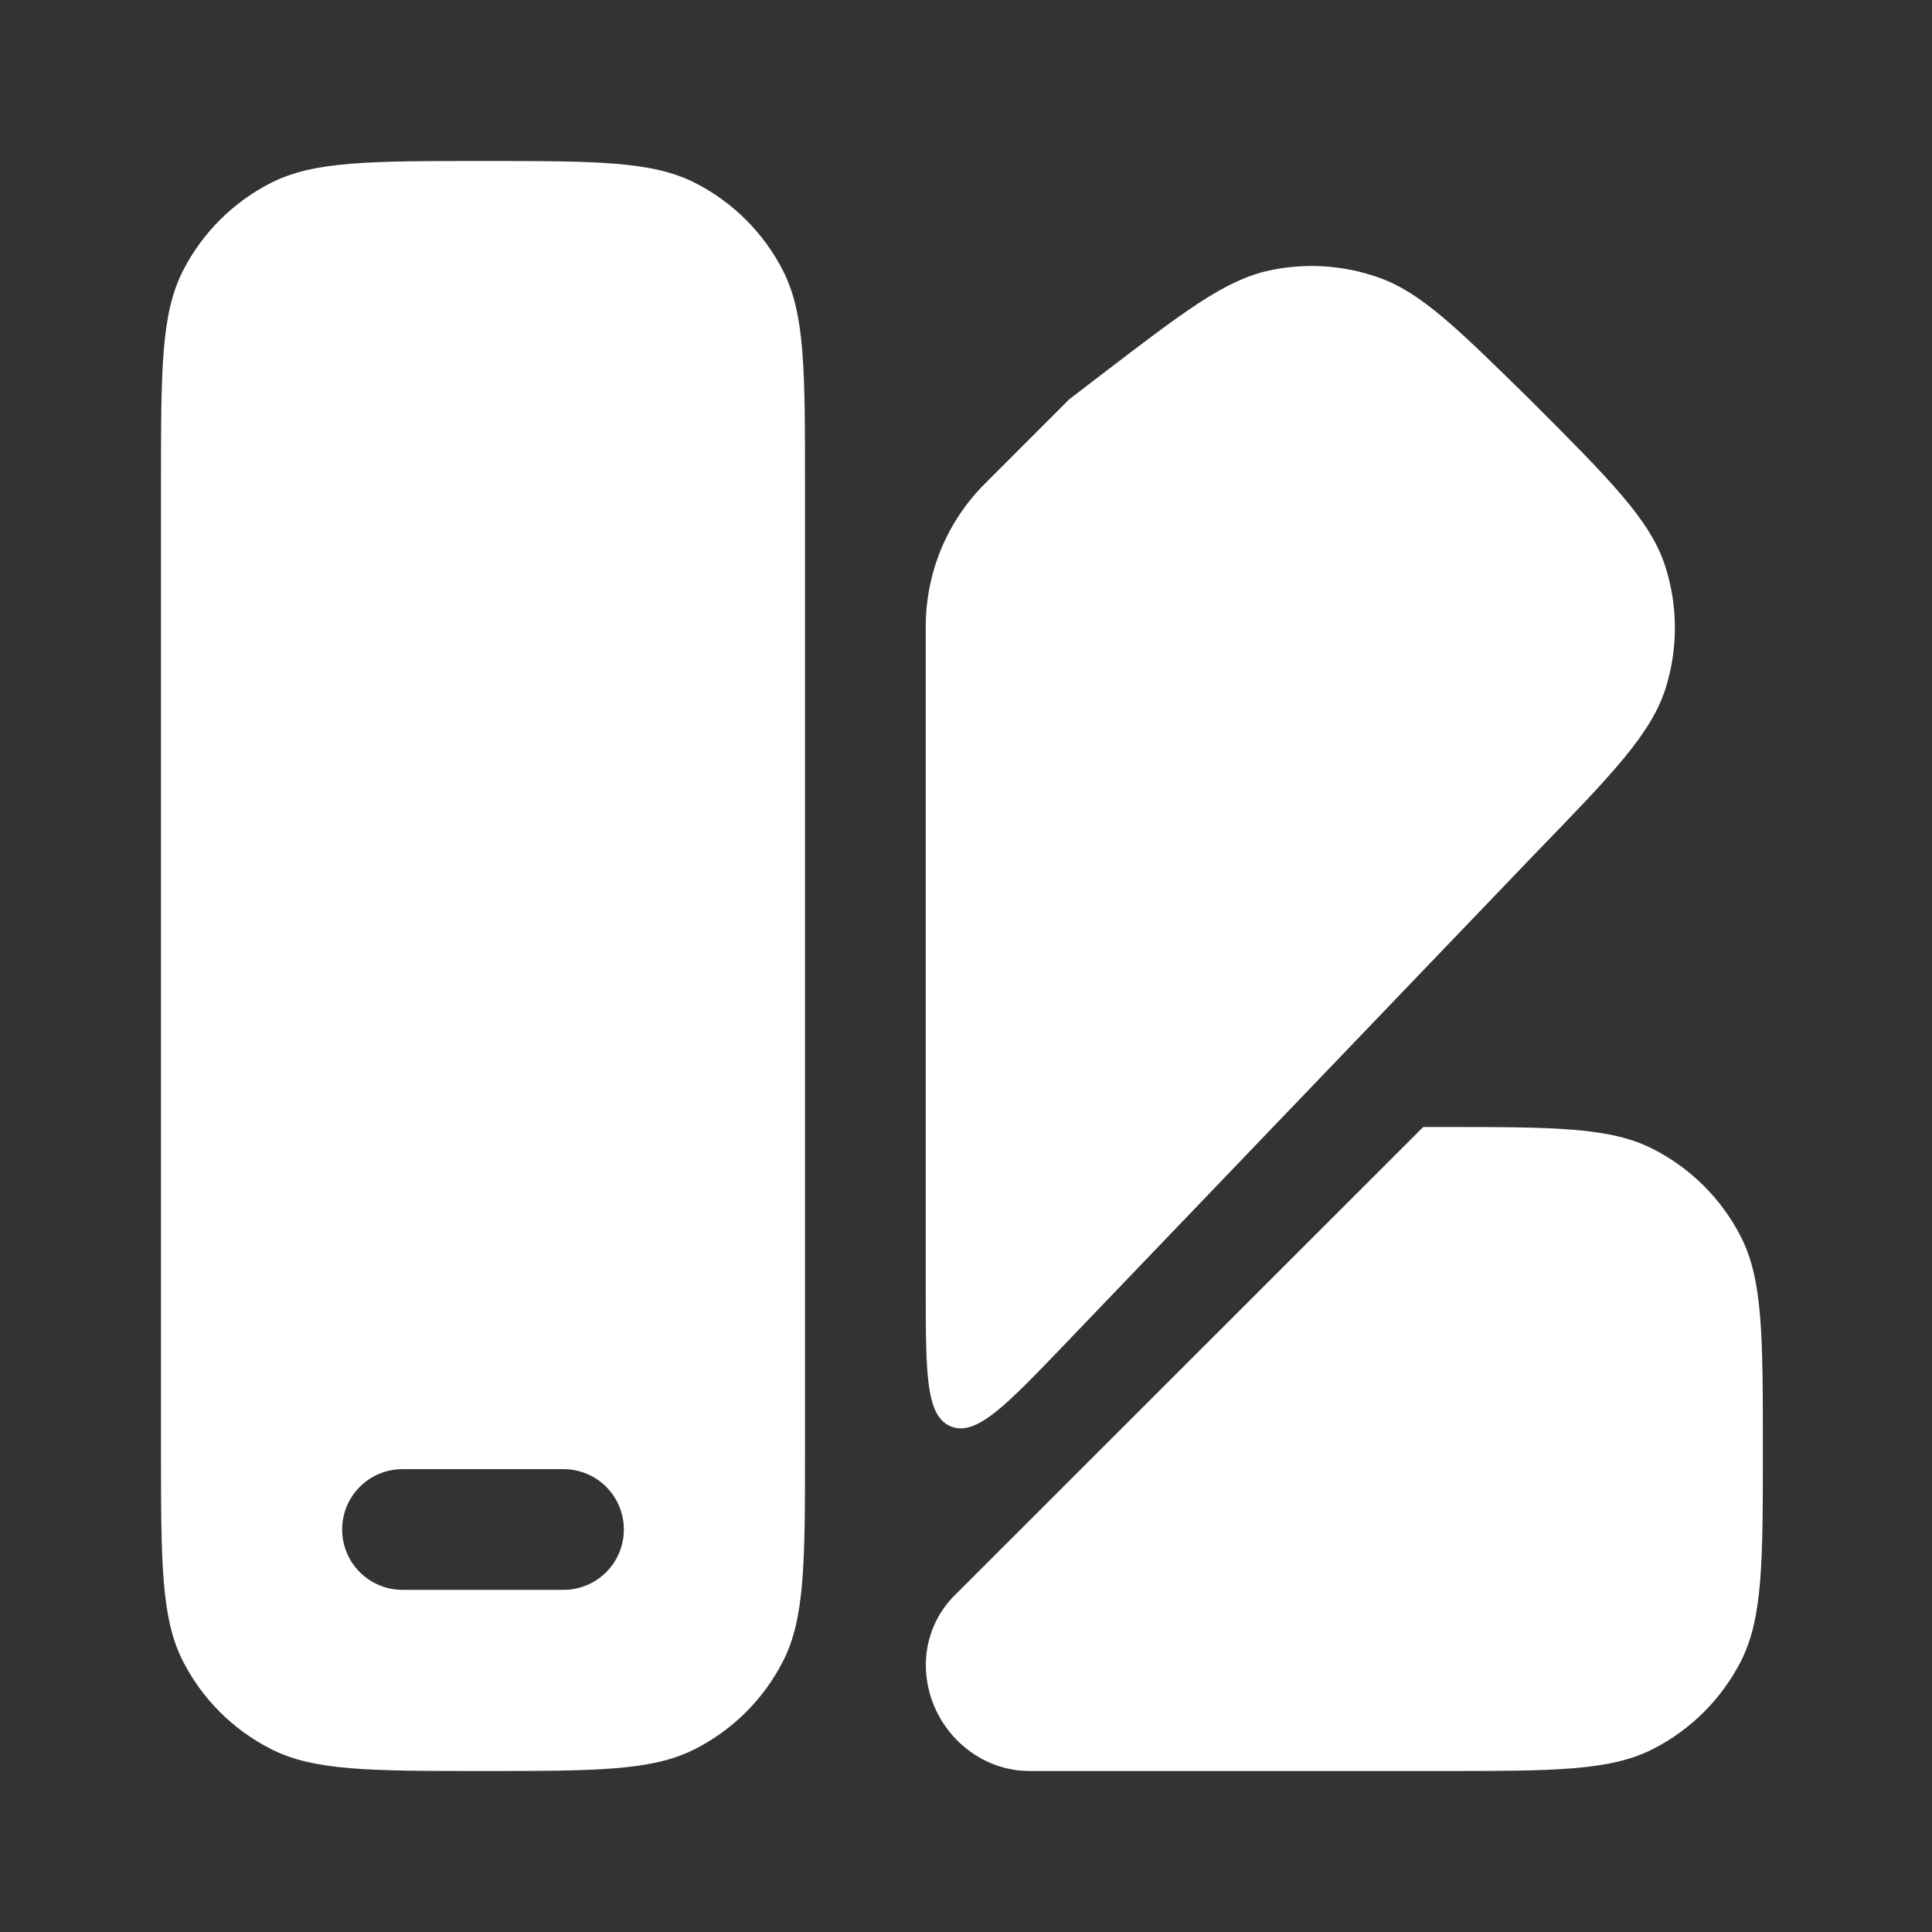<?xml version="1.0" encoding="UTF-8"?> <svg xmlns="http://www.w3.org/2000/svg" width="42" height="42" viewBox="0 0 42 42" fill="none"><rect x="0" y="0" width="42" height="42" fill="#333333" stroke="none"/><path fill-rule="evenodd" clip-rule="evenodd" d="M17.5 10.5V31.5C17.5 33.95 17.5 35.175 17.024 36.111C16.604 36.934 15.935 37.603 15.111 38.022C14.175 38.5 12.95 38.5 10.5 38.5C8.05 38.5 6.825 38.5 5.889 38.022C5.065 37.603 4.396 36.934 3.976 36.111C3.5 35.175 3.5 33.95 3.5 31.5V10.5C3.5 8.05 3.5 6.825 3.976 5.889C4.396 5.065 5.065 4.396 5.889 3.976C6.825 3.5 8.05 3.5 10.5 3.5C12.95 3.5 14.175 3.5 15.111 3.976C15.935 4.396 16.605 5.065 17.024 5.889C17.5 6.825 17.5 8.05 17.5 10.5ZM12.25 34.562C12.598 34.562 12.932 34.424 13.178 34.178C13.424 33.932 13.562 33.598 13.562 33.25C13.562 32.902 13.424 32.568 13.178 32.322C12.932 32.076 12.598 31.938 12.25 31.938H8.75C8.402 31.938 8.068 32.076 7.822 32.322C7.576 32.568 7.438 32.902 7.438 33.25C7.438 33.598 7.576 33.932 7.822 34.178C8.068 34.424 8.402 34.562 8.75 34.562H12.25Z" fill="white"></path><path d="M33.355 18.575L23.139 29.232C21.861 30.564 21.222 31.23 20.674 31.01C20.125 30.79 20.125 29.867 20.125 28.021V13.604C20.128 12.45 20.587 11.342 21.402 10.524L23.247 8.678L24 8.101C25.756 6.759 26.635 6.088 27.592 5.88C28.38 5.711 29.2 5.762 29.96 6.029C30.884 6.351 31.673 7.128 33.25 8.678C35 10.428 35.875 11.303 36.199 12.304C36.475 13.158 36.481 14.077 36.218 14.934C35.91 15.941 35.058 16.819 33.355 18.575ZM22.383 38.5H31.325C33.775 38.5 35 38.5 35.934 38.022C36.758 37.603 37.427 36.934 37.847 36.111C38.323 35.175 38.323 33.95 38.323 31.5C38.323 29.05 38.323 27.825 37.847 26.889C37.427 26.066 36.758 25.397 35.934 24.978C35 24.5 33.775 24.5 31.325 24.5H30.94L20.788 34.647C20.579 34.846 20.413 35.086 20.299 35.351C20.185 35.617 20.127 35.903 20.127 36.192C20.127 37.44 21.137 38.5 22.384 38.5" fill="white"></path></svg> 